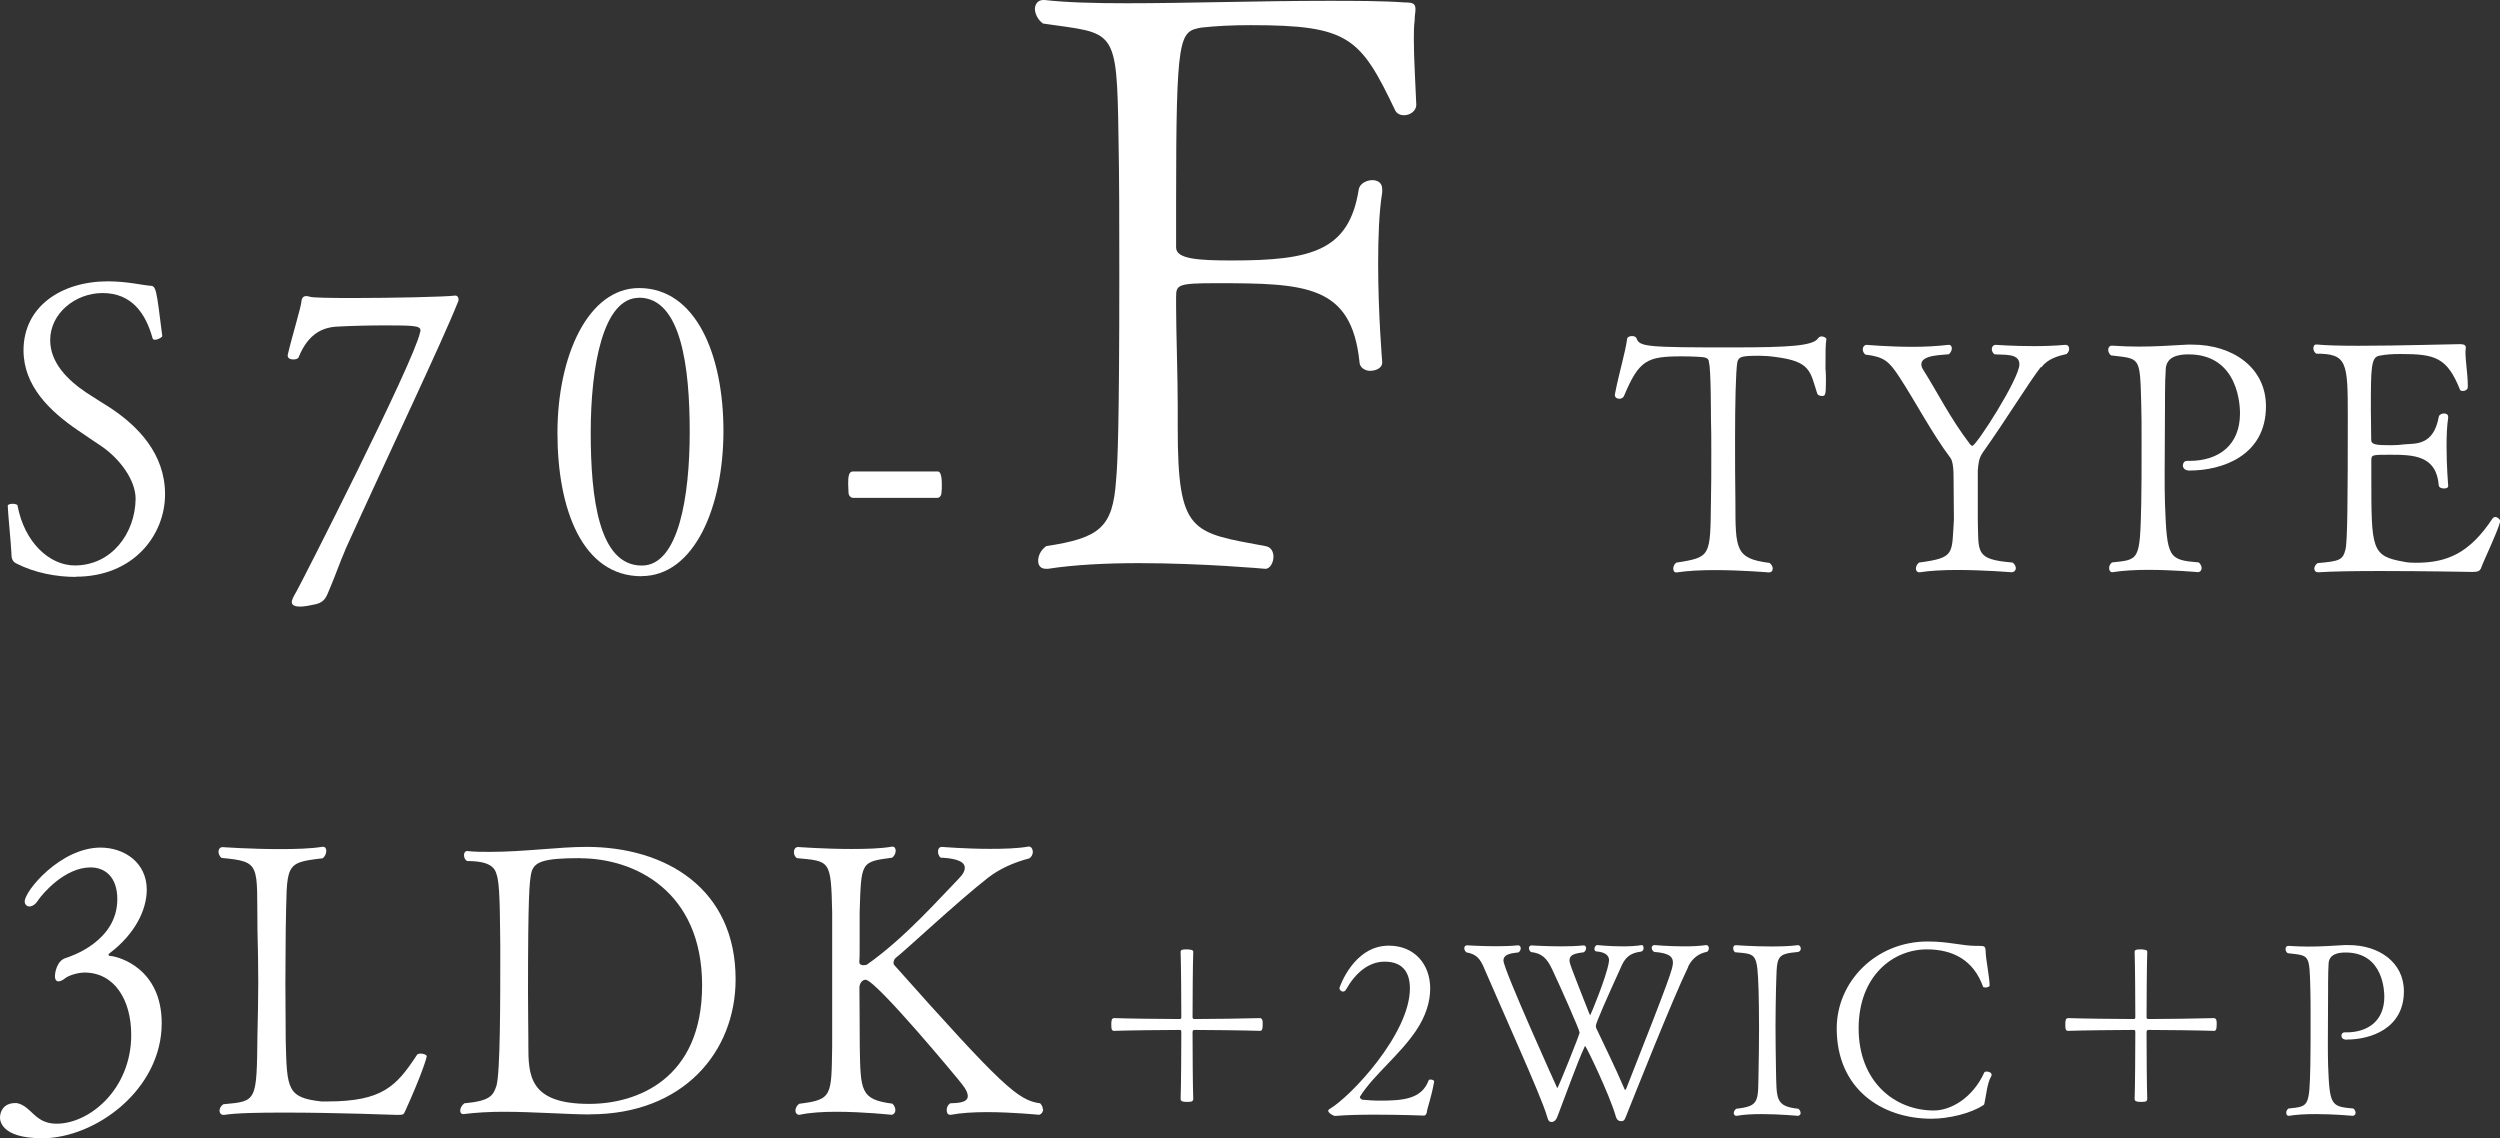 <svg viewBox="0 0 215.67 98.19" xmlns="http://www.w3.org/2000/svg"><rect x="0" y="0" width="215.67" height="98.19" fill="#333333" stroke="none"/><g fill="#fff"><path d="m6.56 49.77c-1.71 0-3.57-.35-5.15-1.16-.28-.14-.42-.35-.42-.8-.04-.98-.32-3.68-.32-4.17-.03-.11.21-.18.42-.18s.42.07.42.14c.59 3.19 2.76 5.18 4.94 5.18 3.18 0 5.21-2.77 5.25-5.74 0-1.68-1.43-3.5-2.91-4.52-.67-.46-1.37-.91-2.07-1.4-2.42-1.65-4.69-3.82-4.69-6.9 0-3.78 3.26-5.95 7.28-5.95 1.64 0 3.12.35 3.61.38.56 0 .56.21 1.08 4.34 0 .1-.38.32-.63.32-.11 0-.18-.04-.21-.14-.6-2.17-1.82-3.89-4.31-3.89-2.35 0-4.52 1.75-4.52 4.06 0 1.93 1.47 3.43 3.15 4.55.63.42 1.33.84 2.03 1.29 2.38 1.57 4.73 3.96 4.73 7.46s-2.7 7.11-7.7 7.11z"/><path d="m29.79 47.43c-.42.95-.95 2.45-1.26 3.15-.35.77-.39 1.4-1.47 1.58-.31.07-.8.17-1.19.17s-.7-.11-.7-.38c0-.21.17-.53.38-.88.25-.39 10.15-19.81 10.68-22.37.04-.07.04-.14.04-.21 0-.38-.59-.42-2.94-.42-1.43 0-3.08.04-4.13.1-1.3.04-2.59.56-3.43 2.63-.04.14-.25.21-.46.21-.25 0-.49-.1-.49-.32v-.07c.38-1.65 1.16-4.13 1.19-4.66.04-.32.21-.42.42-.42.11 0 .21.04.35.07.25.07 1.72.1 3.57.1 3.43 0 8.09-.1 8.89-.21h.04c.17 0 .28.14.28.35 0 .07-.03.17-.07.24-1.33 3.36-6.02 13.2-9.7 21.32z"/><path d="m55.34 49.71c-5.08 0-7.25-5.74-7.25-12.36s2.63-12.5 7.04-12.5c4.9 0 7.28 5.74 7.28 12.32s-2.52 12.53-7.07 12.53zm-.21-24.02c-3.12 0-4.17 5.95-4.17 11.62s.7 11.48 4.41 11.48c3.19 0 4.13-6.02 4.13-11.52s-.7-11.59-4.38-11.59z"/><path d="m80.87 42.95h-7.28c-.14 0-.39-.14-.39-.46 0-.17-.03-.49-.03-.74 0-.59.03-1.08.42-1.08h7.28c.11 0 .38 0 .38 1.12 0 .25 0 .53-.03.7 0 .31-.21.46-.35.46z"/><path d="m121.13 9.94c-.35 0-.63-.14-.77-.42-3.01-6.3-3.99-7.35-12.46-7.35-1.61 0-3.01.07-4.27.21-1.89.35-2.17.56-2.17 15.05v3.92c0 .98 1.82 1.12 4.83 1.12 6.86 0 10.08-.84 10.92-6.09.07-.56.7-.84 1.19-.84.42 0 .84.21.84.77v.28c-.28 1.75-.35 3.99-.35 6.16 0 4.34.35 8.47.35 8.47v.07c0 .42-.49.7-1.05.7-.42 0-.91-.28-.91-.77-.7-6.65-4.62-6.79-12.39-6.79-3.29 0-3.43.14-3.43 1.19v.84c0 2.1.14 6.02.14 8.54v1.89c0 9.17 1.19 9.03 7.56 10.22.49.07.7.49.7.91 0 .49-.28 1.05-.7 1.05 0 0-5.39-.49-10.92-.49-2.8 0-5.6.14-7.84.49h-.14c-.49 0-.7-.28-.7-.7s.21-.91.7-1.26c4.62-.7 5.74-1.61 6.02-5.67.14-1.47.28-4.69.28-17.71 0-4.27 0-8.47-.07-11.9-.14-9.59-.28-8.89-6.51-9.8-.42-.28-.7-.84-.7-1.26s.28-.77.7-.77h.14c1.82.21 4.27.28 7.07.28 5.18 0 11.55-.21 17.36-.21 2.31 0 4.62 0 6.65.14.77 0 .91.14.91.63 0 .21-.07.49-.07.91-.07.49-.07 1.12-.07 1.68 0 1.68.14 3.71.21 5.6 0 .56-.56.91-1.05.91z"/><path d="m157.49 31.87c.03.36.03.73.03 1.06 0 1.23-.08 1.23-.36 1.23-.17 0-.34-.08-.39-.2-.62-1.96-.59-2.77-3.56-3.16-.56-.08-1.04-.11-1.43-.11-1.57 0-1.76.08-1.9.53-.14.76-.2 3.61-.2 6.64 0 1.71 0 3.81.03 5.46 0 4.09 0 4.87 2.94 5.24.2.14.28.34.28.48 0 .2-.11.34-.34.34-.03 0-2.32-.2-4.68-.2-1.18 0-2.35.06-3.25.2h-.06c-.17 0-.25-.14-.25-.34 0-.17.08-.36.25-.5 3-.48 2.94-.5 3-5.26.03-1.26.03-2.72.03-4.03s0-2.49-.03-3.16c0-.22 0-4.34-.17-4.79-.03-.06.08-.39-.45-.48-.2-.03-1.01-.08-1.88-.08-3.02 0-3.7.31-5.01 3.44-.08.14-.22.22-.39.22-.2 0-.39-.11-.39-.31v-.06c.36-1.88.92-3.67 1.06-4.82.03-.14.22-.22.42-.22.17 0 .34.06.39.2.25.73.92.78 8.2.78 5.12 0 7.06-.14 7.48-.81.06-.08.17-.14.28-.14.2 0 .42.14.42.22-.08.5-.08 1.06-.08 2.63z"/><path d="m176.05 31.67c-1.06 1.37-2.97 4.51-4.98 7.34-.39.56-.39 1.01-.45 1.57v4.14c.08 2.97-.28 3.53 3 3.81.2.14.28.34.28.48 0 .2-.14.34-.36.36 0 0-2.35-.2-4.7-.2-1.18 0-2.35.06-3.22.2h-.06c-.17 0-.28-.14-.28-.31s.08-.39.28-.53c3.14-.42 2.8-.73 3-3.72 0-.48-.03-3.61-.03-3.64 0-1.18-.17-1.54-.28-1.68-1.62-2.16-3.02-4.87-4.42-7-.87-1.32-1.29-1.71-2.91-1.9-.17-.14-.22-.31-.22-.45 0-.22.14-.39.34-.39 0 0 1.9.17 3.98.17 1.06 0 2.13-.06 3.05-.17h.06c.17 0 .25.14.25.31 0 .14-.08.34-.25.5-.53.08-2.38.03-2.38.87 0 .14.06.34.2.53 1.15 1.82 2.32 4.17 3.98 6.33.08.11.17.17.22.17.34 0 4.06-5.8 4.06-7.03 0-1.01-1.43-.78-2.16-.87-.17-.14-.22-.31-.22-.45 0-.2.14-.36.34-.36 0 0 1.51.11 3.3.11.87 0 1.82-.03 2.69-.11h.03c.2 0 .31.14.31.34 0 .14-.06.31-.22.45-.73.17-1.6.39-2.18 1.15z"/><path d="m188.93 40.6c-.45 0-.62-.22-.62-.45 0-.2.14-.39.34-.39h.22c2.55 0 4.37-1.37 4.37-4.09 0-.48-.03-5.1-4.45-5.1-.84 0-1.96.17-1.96 1.37-.03.53-.06 1.15-.06 2.13v.76c0 2.1-.03 4.14-.03 6.02 0 .92 0 1.82.03 2.66.17 4.65.31 4.79 2.91 5.01.17.14.25.34.25.48 0 .2-.11.34-.31.36 0 0-2.13-.2-4.31-.2-1.09 0-2.18.06-3.05.2h-.06c-.14 0-.25-.14-.25-.34 0-.17.06-.36.25-.5 2.35-.25 2.41-.11 2.52-5.04.03-1.09.03-3.25.03-5.21 0-1.43 0-2.74-.03-3.44-.11-4.14-.08-3.86-2.6-4.17-.17-.11-.25-.31-.25-.48 0-.2.11-.36.31-.36h.03c.9.06 1.65.08 2.32.08 1.37 0 2.52-.08 4.17-.17h.42c3.47 0 6.36 1.96 6.36 5.32 0 4.31-3.86 5.54-6.55 5.54z"/><path d="m213.99 49.09c-.06.14-.22.25-.67.25 0 0-4.17-.08-8.01-.08-2.13 0-4.17.03-5.29.11h-.03c-.22 0-.34-.14-.34-.31 0-.14.08-.34.28-.48 1.88-.17 2.18-.25 2.41-1.18.17-.64.2-4.34.2-11.51 0-4.65-.06-5.38-2.72-5.38-.17-.11-.25-.31-.25-.45 0-.2.08-.34.25-.34h.06c.73.08 2.07.11 3.61.11 3.47 0 7.98-.14 8.65-.14h.08c.14 0 .5 0 .5.28v.03c0 .11-.03.22-.03.36 0 .81.2 1.93.2 2.86v.17c0 .22-.22.34-.42.34-.11 0-.22-.03-.25-.11-1.12-2.8-2.16-3.08-5.12-3.08-.67 0-1.26.03-1.79.14-.78.08-.78 1.06-.78 4.65 0 .87.03 1.79.03 2.6 0 .42.36.48 1.71.48.42 0 .78-.03 1.18-.08.9-.08 2.49.14 2.94-2.38.03-.17.25-.28.45-.28s.36.08.36.31v.06c-.11.7-.14 1.6-.14 2.46 0 1.74.14 3.39.14 3.39v.03c0 .17-.17.22-.36.22-.22 0-.42-.08-.45-.25-.2-2.6-2.16-2.66-4.2-2.66-1.57 0-1.62 0-1.62.5v1.32c0 6.41 0 6.92 2.86 7.42.28.06.59.08.98.08 2.69 0 4.62-.81 6.61-3.81.06-.08.14-.14.22-.14.22 0 .45.2.45.36v.03c-.34 1.18-1.4 3.28-1.68 4.09z"/><path d="m3.6 98.19c-3.56 0-3.6-1.58-3.6-1.78 0-.46.26-1.25 1.32-1.25h.13c1.29.26 1.52 1.78 3.43 1.78 2.84 0 6.44-2.97 6.44-7.66 0-3.07-1.48-5.38-4.03-5.38-.59 0-1.42.26-1.72.53-.17.13-.36.23-.53.23s-.3-.13-.3-.46c0-.3.17-1.32.92-1.55.4-.13 4.46-1.42 4.46-5.08 0-1.95-1.09-2.74-2.31-2.74-2.21 0-4.13 2.24-4.55 2.87-.2.33-.5.5-.73.5-.2 0-.4-.17-.4-.43 0-.92 3.1-4.65 6.54-4.65 2.05 0 3.99 1.29 3.99 3.63 0 1.75-1.02 3.83-3.2 5.48-.03.03-.1.07-.1.13 0 .03.03.1.13.1.83.07 4.46 1.12 4.46 5.81 0 5.71-5.68 9.93-10.36 9.93z"/><path d="m34.95 95.85c-.13.3-.13.33-.69.33-.03 0-5.28-.2-9.67-.2-2.21 0-4.22.03-5.25.2h-.07c-.2 0-.33-.16-.33-.36s.1-.4.33-.56c2.9-.26 2.87-.2 2.94-5.97.03-1.49.07-3 .07-4.52s-.03-3.1-.07-4.59c-.07-5.64.36-5.84-3.1-6.17-.17-.13-.26-.36-.26-.53 0-.23.13-.4.36-.4 0 0 2.41.17 4.88.17 1.35 0 2.71-.03 3.73-.2h.07c.17 0 .26.17.26.36s-.1.46-.3.63c-3.4.4-3.07.46-3.2 6.14 0 1.25-.03 2.94-.03 4.65s.03 3.5.03 4.98c.1 4.16.13 4.88 3.07 5.21h.5c4.75 0 5.97-1.29 7.76-4.03.07-.07.17-.1.3-.1.26 0 .53.1.53.23 0 .17-.5 1.75-1.85 4.72z"/><path d="m50.92 96.14c-1.95 0-4.85-.23-7.49-.23-1.22 0-2.41.07-3.43.2h-.07c-.13 0-.23-.13-.23-.3 0-.2.13-.46.36-.63 2.18-.2 2.48-.63 2.77-1.52.33-1.16.33-7.2.33-11.92-.03-1.55 0-4.88-.23-5.97-.17-.63-.2-1.49-2.64-1.49-.2-.13-.26-.33-.26-.53 0-.17.1-.33.26-.33h.03c.63.07 1.29.07 1.95.07 2.94 0 5.91-.43 8.32-.43 6.86 0 12.87 3.6 12.87 11.42 0 6.3-4.55 11.65-12.54 11.65zm-.89-22.11c-3.27 0-4.03.33-4.22 1.39-.13.76-.26 1.72-.26 10.07 0 1.75.03 3.3.03 4.16v.46c0 2.64.03 5.12 5.25 5.12 4.09 0 9.74-2.11 9.74-10.23s-5.81-10.96-10.53-10.96z"/><path d="m89.99 95.68c0 .26-.17.46-.36.49-.03 0-2.28-.23-4.52-.23-1.12 0-2.24.07-3.07.23h-.07c-.2 0-.3-.16-.3-.4s.1-.46.3-.59c.63-.03 1.52-.03 1.52-.63 0-.23-.13-.56-.5-1.02-.13-.2-7.43-9.01-8.32-9.01-.3 0-.53.33-.53.69 0 .07.03 3.47.03 5.02.07 3.86.03 4.62 2.81 4.98.2.17.26.4.26.56 0 .2-.1.36-.33.4-.03 0-2.41-.26-4.75-.26-1.19 0-2.34.07-3.17.26h-.07c-.17 0-.3-.16-.3-.36s.1-.43.33-.59c2.87-.36 2.77-.66 2.84-4.98v-11.52c-.1-4.55-.17-4.42-3.04-4.69-.2-.13-.26-.36-.26-.53 0-.23.13-.43.36-.43 0 0 2.24.17 4.59.17 1.25 0 2.54-.03 3.5-.2h.07c.17 0 .26.17.26.36s-.1.43-.3.59c-2.74.36-2.67.36-2.81 4.69v2.61c0 .79 0 1.42-.03 1.65v.03c0 .23.17.3.36.3.13 0 .3-.03.36-.1 3.23-2.28 6.21-5.68 7.85-7.36.4-.4.53-.69.53-.96 0-.69-1.29-.83-2.08-.86-.17-.13-.23-.36-.23-.53 0-.2.1-.4.33-.4 0 0 2.01.17 4.16.17 1.19 0 2.38-.03 3.33-.2h.03c.2 0 .33.23.33.46 0 .2-.1.43-.3.56-1.39.36-2.57.92-3.5 1.62-2.67 2.08-7.13 6.27-8.02 6.96-.1.07-.2.26-.2.43 0 .07.03.17.07.2 9.31 10.46 10.69 11.68 12.58 11.92.17.17.23.36.23.5z"/><path d="m102.44 95.06c-.38 0-.59-.04-.59-.25.04-.94.06-4.35.06-5.75 0-.13-.02-.21-.12-.21-1.34 0-4.64.04-5.67.08-.21 0-.25-.13-.25-.55 0-.31.02-.55.25-.55 1.05.04 4.33.08 5.67.08.08 0 .12-.06.12-.15 0-1.24-.02-4.58-.06-5.67 0-.19.34-.19.48-.19.21 0 .61.02.61.19-.04 1.09-.06 4.43-.06 5.67 0 .08.04.15.15.15 1.26 0 4.51-.04 5.67-.08.06 0 .19.06.21.21.02.04.02.17.02.32 0 .4-.04.57-.23.57-1.16-.04-4.41-.08-5.67-.08-.11 0-.15.08-.15.21 0 1.41.02 4.79.06 5.75 0 .08-.04.21-.21.23-.04 0-.17.02-.29.02z"/><path d="m123.07 96.03s-.06.17-.19.21c0 0-2.02-.08-4.2-.08-1.22 0-2.48.02-3.49.11-.17 0-.61-.25-.61-.46 0-.04.04-.08.1-.13 1.81-1.03 6.95-6.49 6.95-10.41 0-1.24-.5-2.31-2.18-2.31-1.41 0-2.54 1.01-3.32 2.39-.06.13-.17.19-.27.19-.17 0-.31-.15-.31-.31 0 0 1.18-3.65 4.26-3.65 2.21 0 3.57 1.6 3.57 3.7 0 1.13-.38 2.39-1.22 3.63-1.41 2.1-3.65 3.82-4.81 5.65-.02.04-.04.06-.04.08 0 .1.13.19.21.23.5.04.92.08 1.47.08 1.99 0 3.65-.1 4.26-1.76.02-.04.08-.06.15-.06.15 0 .32.06.32.17v.02c-.29 1.58-.57 2.12-.65 2.73z"/><path d="m145.64 83.41c-1.37 2.81-4.79 11.46-5.35 12.85-.08.21-.15.46-.4.46-.27 0-.42-.1-.52-.48-.53-1.83-2.54-6-2.62-6-.02 0-.06.04-.08.13-.59 1.28-1.55 3.95-2.31 5.94-.08.23-.23.46-.48.48-.25 0-.31-.1-.42-.48-.23-.84-1.3-3.36-2.44-5.96-1.13-2.6-2.31-5.25-2.94-6.72-.38-.95-.73-1.32-1.57-1.47-.13-.11-.19-.23-.19-.36 0-.15.11-.25.23-.25 0 0 1.22.08 2.52.08.65 0 1.32-.02 1.89-.08h.02c.12 0 .21.13.21.25s-.06.27-.19.36c-.71.08-1.3.17-1.3.71 0 .76 4.64 11 4.64 11 .08 0 1.93-4.62 1.93-4.79 0-.21-1.66-3.97-2.37-5.46-.46-.99-.92-1.39-1.83-1.49-.11-.1-.17-.21-.17-.34s.08-.23.23-.23c0 0 1.22.08 2.54.08.67 0 1.36-.02 1.93-.08h.02c.13 0 .21.1.21.23s-.06.25-.19.36c-.82.1-1.24.23-1.24.69 0 .27.06.42 1.68 4.54.06.11.08.19.11.19s1.41-3.32 1.6-4.56c0-.06.02-.1.02-.17 0-.31-.19-.69-1.07-.76-.12 0-.19-.1-.19-.21 0-.17.1-.34.25-.34 0 0 1.01.11 2.16.11.57 0 1.15-.02 1.68-.11.08-.02.15.13.15.25 0 .15-.06.29-.25.32-.88.1-1.3.5-1.6 1.11-1.34 2.94-2.27 5.04-2.27 5.29 0 .08.02.19.08.29.5 1.07 1.62 3.34 2.35 5.06.04.1.06.17.11.17.02 0 .06-.04.1-.15 3.8-9.64 4.01-10.33 4.01-10.83 0-.42-.19-.82-1.62-.92-.15-.1-.21-.23-.21-.36s.1-.23.25-.23c0 0 1.22.11 2.52.11.67 0 1.34-.02 1.91-.11h.02c.15 0 .23.13.23.27 0 .1-.04.23-.15.31-.71.13-1.28.55-1.64 1.28z"/><path d="m155.34 96.01c0 .12-.08.23-.23.25-.02 0-1.6-.15-3.15-.15-.78 0-1.55.04-2.14.15h-.04c-.13 0-.21-.11-.21-.23s.06-.27.21-.38c2.08-.23 1.87-.65 1.93-3.38.02-1.01.04-2.35.04-3.61s-.02-2.48-.04-3.21c-.11-3.3-.19-3.13-2.02-3.3-.13-.08-.17-.23-.17-.34 0-.15.06-.27.23-.27 0 0 1.47.11 3.04.11.8 0 1.62-.02 2.29-.11h.04c.13 0 .23.15.23.29 0 .13-.06.23-.21.29-2.04.19-1.83.38-1.93 3.28-.02 1.01-.04 2.06-.04 3.11 0 1.26.02 2.54.04 3.76.06 2.54-.08 3.17 1.93 3.38.13.11.19.23.19.36z"/><path d="m171.22 95.04c-.06.29-.02.23-.19.34-.99.65-2.88 1.13-4.39 1.13-4.33 0-8.19-2.58-8.19-7.79 0-4.03 3.36-7.5 7.85-7.5 1.85 0 2.94.38 4.22.38h.19c.5 0 .57.02.59.5 0 .59.32 2.12.34 2.9 0 .13-.21.19-.36.19-.1 0-.19-.02-.21-.08-.82-2.29-2.6-3.21-4.85-3.21-2.9 0-5.88 2.27-5.88 6.82s3.06 7.08 6.49 7.08c1.47 0 3.36-1.09 4.35-3.28.02-.06.12-.08.21-.08.19 0 .42.1.42.27 0 .04 0 .11-.04.15-.34.57-.44 1.72-.55 2.18z"/><path d="m184.74 95.06c-.38 0-.59-.04-.59-.25.04-.94.06-4.35.06-5.75 0-.13-.02-.21-.12-.21-1.34 0-4.64.04-5.67.08-.21 0-.25-.13-.25-.55 0-.31.02-.55.25-.55 1.05.04 4.33.08 5.67.08.08 0 .12-.06.12-.15 0-1.24-.02-4.58-.06-5.67 0-.19.34-.19.48-.19.21 0 .61.02.61.19-.04 1.09-.06 4.43-.06 5.67 0 .08.04.15.15.15 1.26 0 4.51-.04 5.67-.08.06 0 .19.06.21.21.02.04.02.17.02.32 0 .4-.04.57-.23.57-1.16-.04-4.41-.08-5.67-.08-.11 0-.15.08-.15.21 0 1.41.02 4.79.06 5.75 0 .08-.04.21-.21.23-.04 0-.17.02-.29.02z"/><path d="m202.45 89.69c-.34 0-.46-.17-.46-.34 0-.15.1-.29.25-.29h.17c1.91 0 3.28-1.03 3.28-3.07 0-.36-.02-3.82-3.34-3.82-.63 0-1.47.13-1.47 1.03-.02.4-.04.86-.04 1.6v.57c0 1.58-.02 3.11-.02 4.51 0 .69 0 1.36.02 1.99.13 3.49.23 3.59 2.18 3.76.13.1.19.25.19.36 0 .15-.08.25-.23.27 0 0-1.6-.15-3.23-.15-.82 0-1.64.04-2.29.15h-.04c-.1 0-.19-.11-.19-.25 0-.13.04-.27.19-.38 1.76-.19 1.81-.08 1.89-3.78.02-.82.02-2.44.02-3.91 0-1.07 0-2.06-.02-2.58-.08-3.11-.06-2.9-1.95-3.13-.13-.08-.19-.23-.19-.36 0-.15.08-.27.23-.27h.02c.67.04 1.24.06 1.74.06 1.03 0 1.89-.06 3.13-.13h.32c2.6 0 4.77 1.47 4.77 3.99 0 3.23-2.9 4.16-4.91 4.16z"/></g></svg>